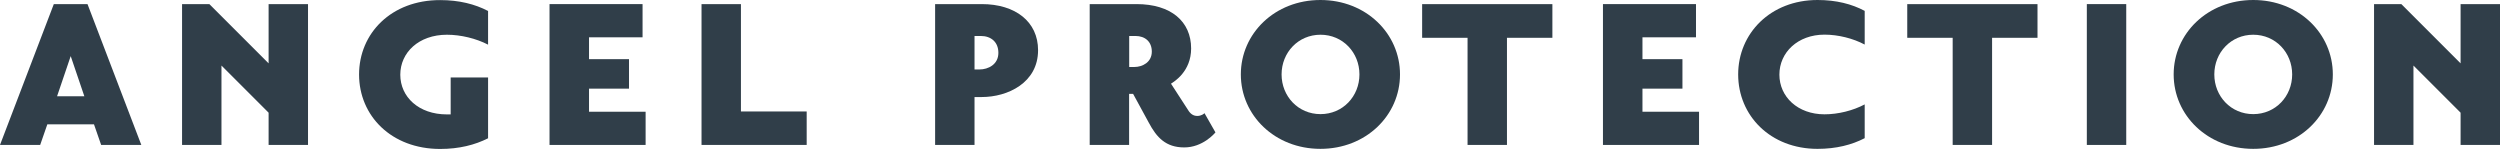 <?xml version="1.0" encoding="UTF-8"?>
<svg id="Layer_1" data-name="Layer 1" xmlns="http://www.w3.org/2000/svg" viewBox="0 0 262 15.61">
  <defs>
    <style>
      .cls-1 {
        fill: #303e49;
        stroke-width: 0px;
      }
    </style>
  </defs>
  <path class="cls-1" d="M9.85,13.03h-4.89l-.75,2.16H0L5.64.43h3.53l5.64,14.76h-4.21s-.75-2.16-.75-2.16ZM5.98,10.09h2.86l-1.43-4.21s-1.43,4.21-1.43,4.21Z"/>
  <path class="cls-1" d="M28.15,15.19v-3.38l-4.94-4.94v8.32h-4.13V.43h2.86l6.21,6.21V.43h4.13v14.76s-4.13,0-4.13,0Z"/>
  <path class="cls-1" d="M46.13.01c1.98,0,3.64.42,5.02,1.14v3.53c-1.25-.65-2.86-1.04-4.31-1.04-2.96,0-4.89,1.87-4.89,4.19s1.92,4.16,4.89,4.16h.39v-3.87h3.92v6.37c-1.38.7-3.04,1.12-5.02,1.12-5.12,0-8.5-3.48-8.5-7.8S41.01,0,46.13.01Z"/>
  <path class="cls-1" d="M57.59,15.19V.43h9.75v3.48h-5.61v2.29h4.19v3.09h-4.19v2.42h5.93v3.48h-10.07Z"/>
  <path class="cls-1" d="M73.52,15.19V.43h4.13v11.25h6.89v3.51s-11.02,0-11.02,0Z"/>
  <path class="cls-1" d="M102.13,10.17v5.02h-4.13V.43h4.89c3.53,0,5.9,1.85,5.9,4.83,0,3.43-3.2,4.91-5.9,4.91h-.76ZM102.65,7.28c.91,0,1.98-.52,1.98-1.74,0-1.12-.75-1.77-1.85-1.77h-.65v3.51s.52,0,.52,0Z"/>
  <path class="cls-1" d="M127.39,13.86c-.1.13-1.35,1.59-3.28,1.59s-2.89-1.04-3.72-2.6l-1.64-3.01h-.42v5.35h-4.13V.43h4.91c3.61,0,5.72,1.82,5.72,4.65,0,2.42-1.79,3.48-2.11,3.69l1.77,2.73c.26.44.57.65.99.65s.7-.23.75-.29l1.14,2h.02ZM118.89,7.02c.83,0,1.82-.49,1.82-1.61,0-1.04-.7-1.64-1.72-1.64h-.65v3.25h.55Z"/>
  <path class="cls-1" d="M130.04,7.8c0-4.29,3.56-7.8,8.34-7.8s8.34,3.51,8.34,7.8-3.56,7.8-8.34,7.8-8.34-3.51-8.34-7.8ZM134.31,7.8c0,2.29,1.74,4.16,4.08,4.16s4.08-1.87,4.08-4.16-1.74-4.16-4.08-4.16-4.08,1.87-4.08,4.16Z"/>
  <path class="cls-1" d="M157.93,3.96v11.23h-4.13V3.96h-4.76V.43h13.65v3.53h-4.76Z"/>
  <path class="cls-1" d="M167.99,15.19V.43h9.75v3.48h-5.61v2.29h4.19v3.09h-4.19v2.42h5.93v3.48h-10.07Z"/>
  <path class="cls-1" d="M182.16,7.8c0-4.29,3.38-7.8,8.32-7.8,1.95,0,3.59.42,4.94,1.14v3.53c-1.22-.65-2.78-1.04-4.21-1.04-2.81,0-4.73,1.87-4.73,4.19s1.92,4.16,4.73,4.16c1.43,0,2.99-.39,4.21-1.04v3.54c-1.35.7-2.99,1.12-4.94,1.12-4.94,0-8.32-3.48-8.32-7.8Z"/>
  <path class="cls-1" d="M208.77,3.96v11.23h-4.13V3.96h-4.76V.43h13.65v3.53h-4.76Z"/>
  <path class="cls-1" d="M218.7,15.19V.43h4.13v14.76h-4.13Z"/>
  <path class="cls-1" d="M227.8,7.8c0-4.29,3.56-7.8,8.34-7.8s8.34,3.51,8.34,7.8-3.56,7.8-8.34,7.8-8.34-3.51-8.34-7.8ZM232.06,7.8c0,2.29,1.74,4.16,4.08,4.16s4.08-1.87,4.08-4.16-1.74-4.16-4.08-4.16-4.08,1.87-4.08,4.16Z"/>
  <path class="cls-1" d="M257.87,15.19v-3.38l-4.94-4.94v8.32h-4.13V.43h2.86l6.21,6.21V.43h4.13v14.76h-4.13Z"/>
</svg>
